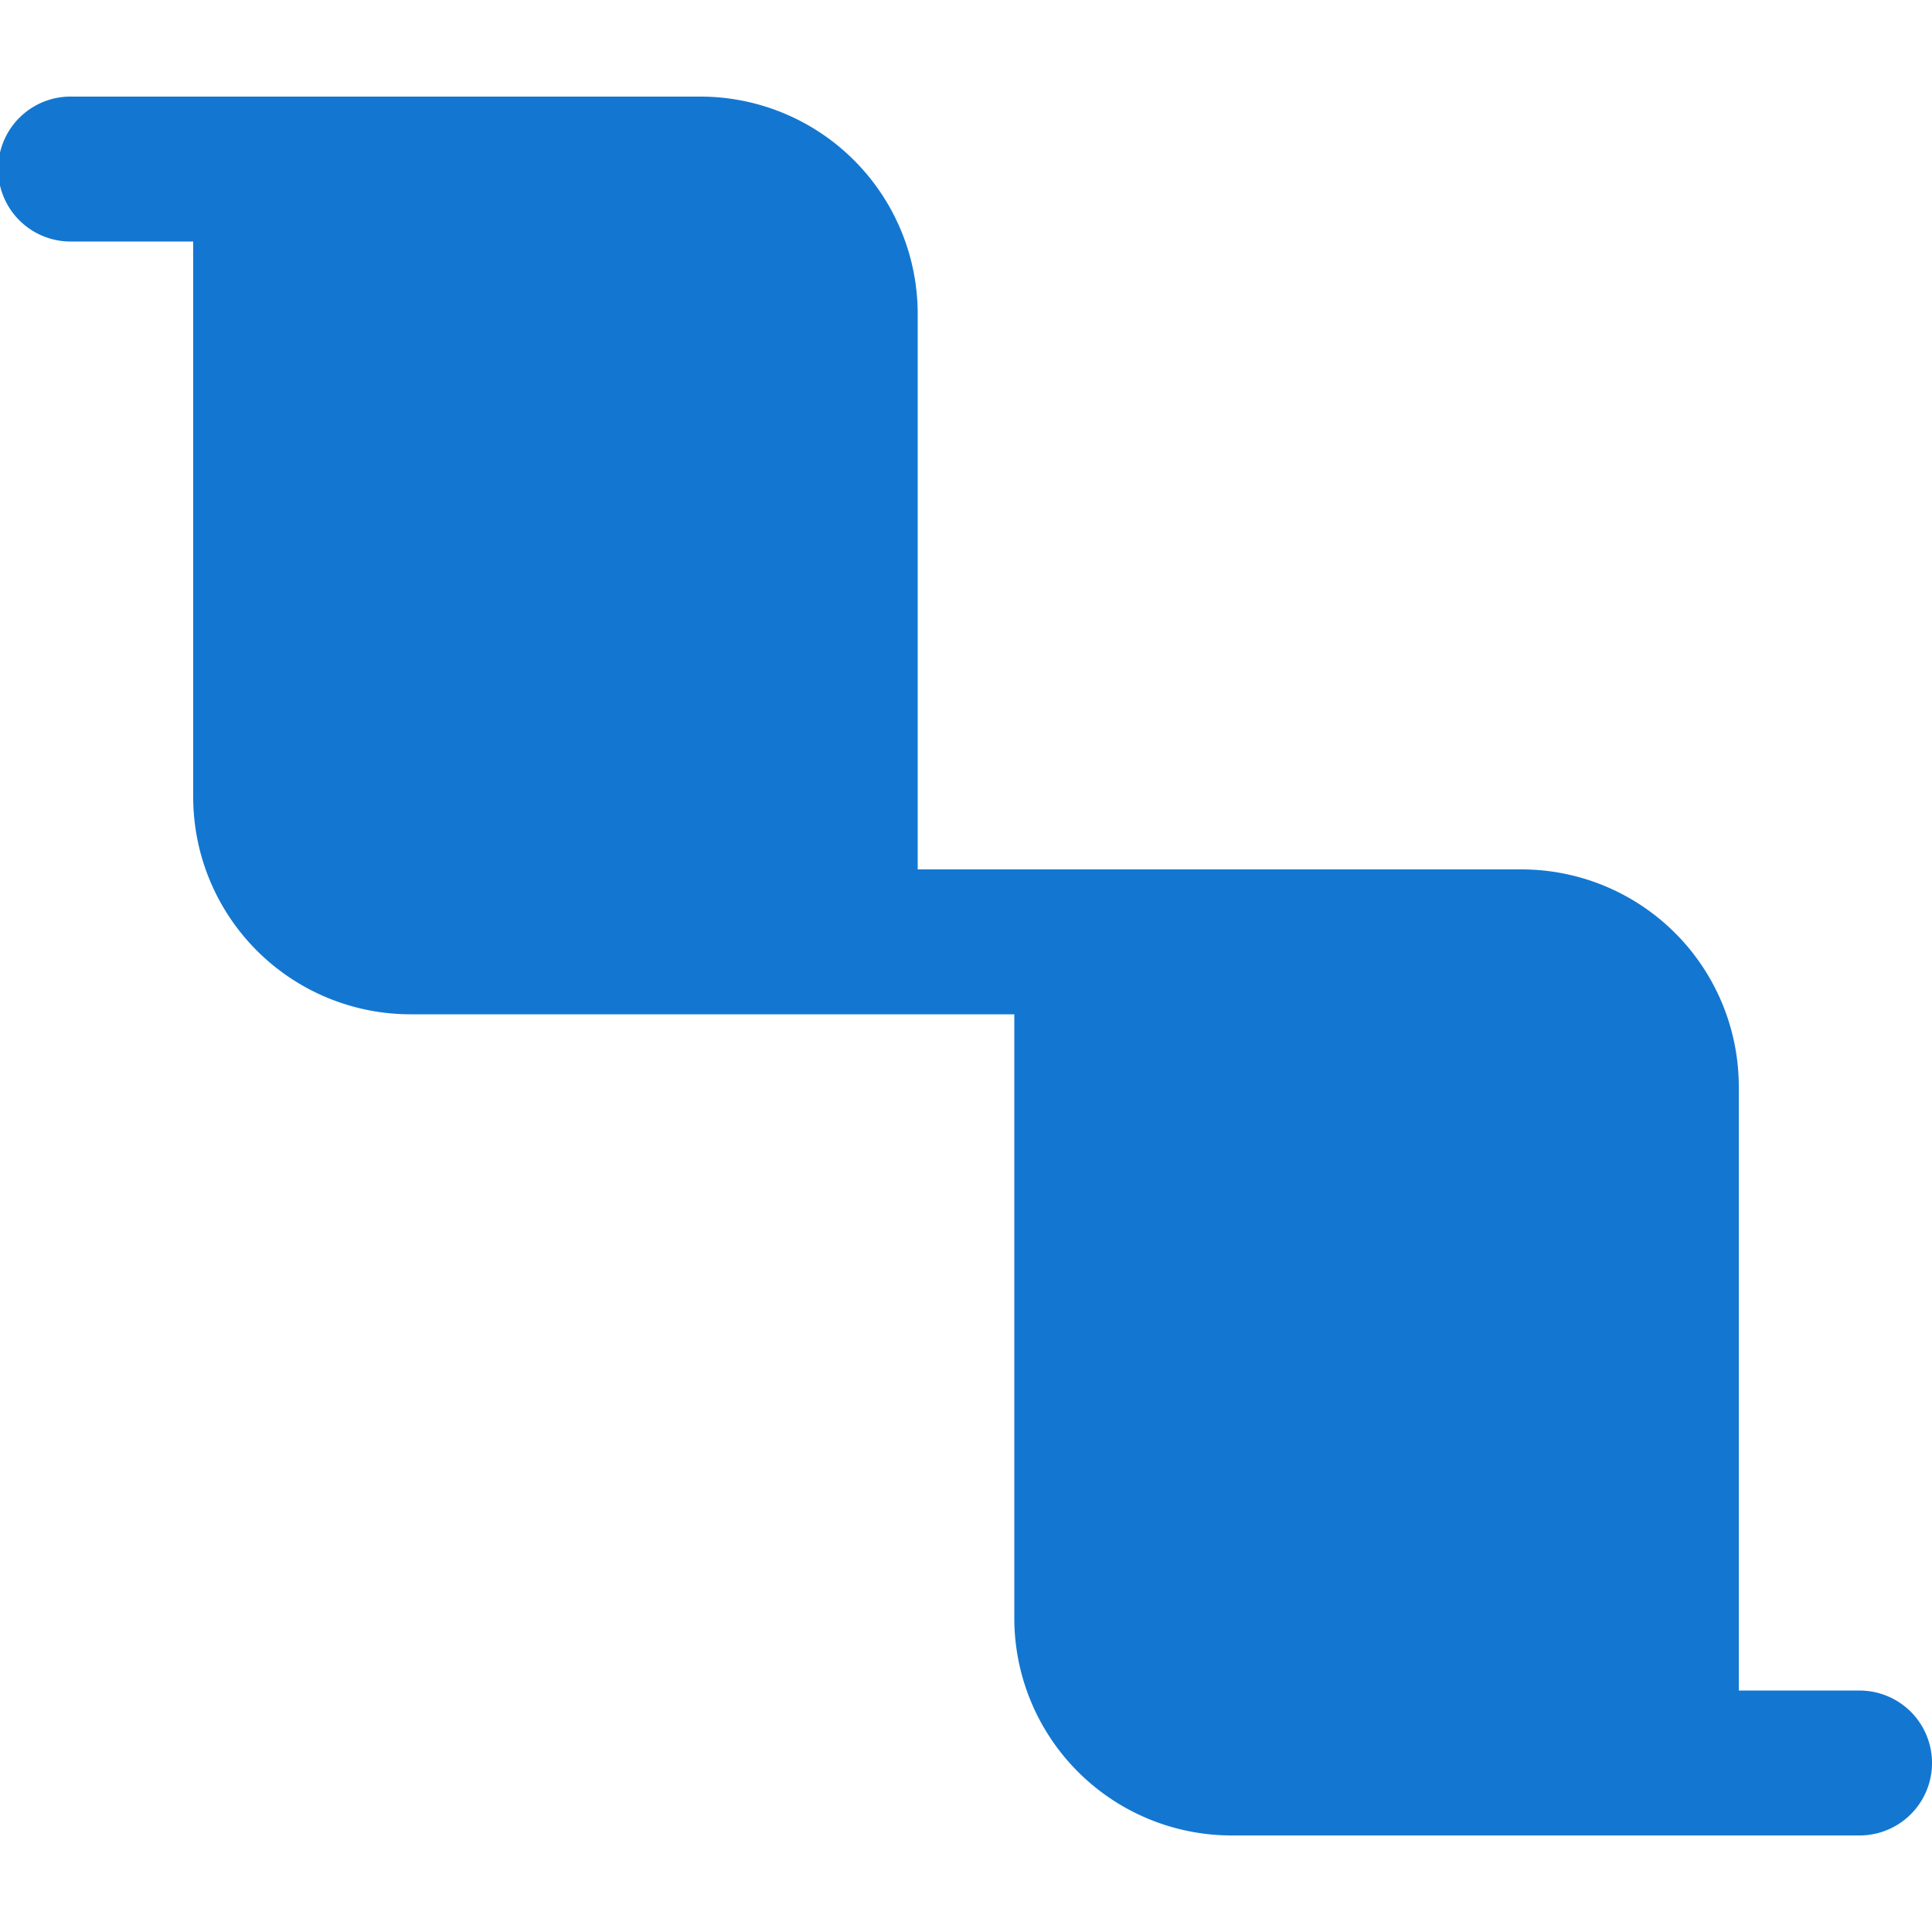 <svg xmlns="http://www.w3.org/2000/svg" xmlns:xlink="http://www.w3.org/1999/xlink" width="39" height="39" viewBox="0 0 39 39"><defs><clipPath id="clip-path"><rect id="Rectangle_111" data-name="Rectangle 111" width="39" height="39" transform="translate(306 2623)" fill="#1377d1"></rect></clipPath></defs><g id="Mask_Group_43" data-name="Mask Group 43" transform="translate(-306 -2623)" clip-path="url(#clip-path)"><path d="M5.363,5.85a1.463,1.463,0,1,0,0,2.925H7.8V19.988a4.388,4.388,0,0,0,4.387,4.387H24.375V36.563a4.388,4.388,0,0,0,4.388,4.388H41.438a1.462,1.462,0,1,0,0-2.925H39V25.838a4.388,4.388,0,0,0-4.388-4.388H22.425V10.238A4.388,4.388,0,0,0,18.038,5.85Z" transform="translate(302.1 2619.1)" fill="#1377d1"></path></g></svg>